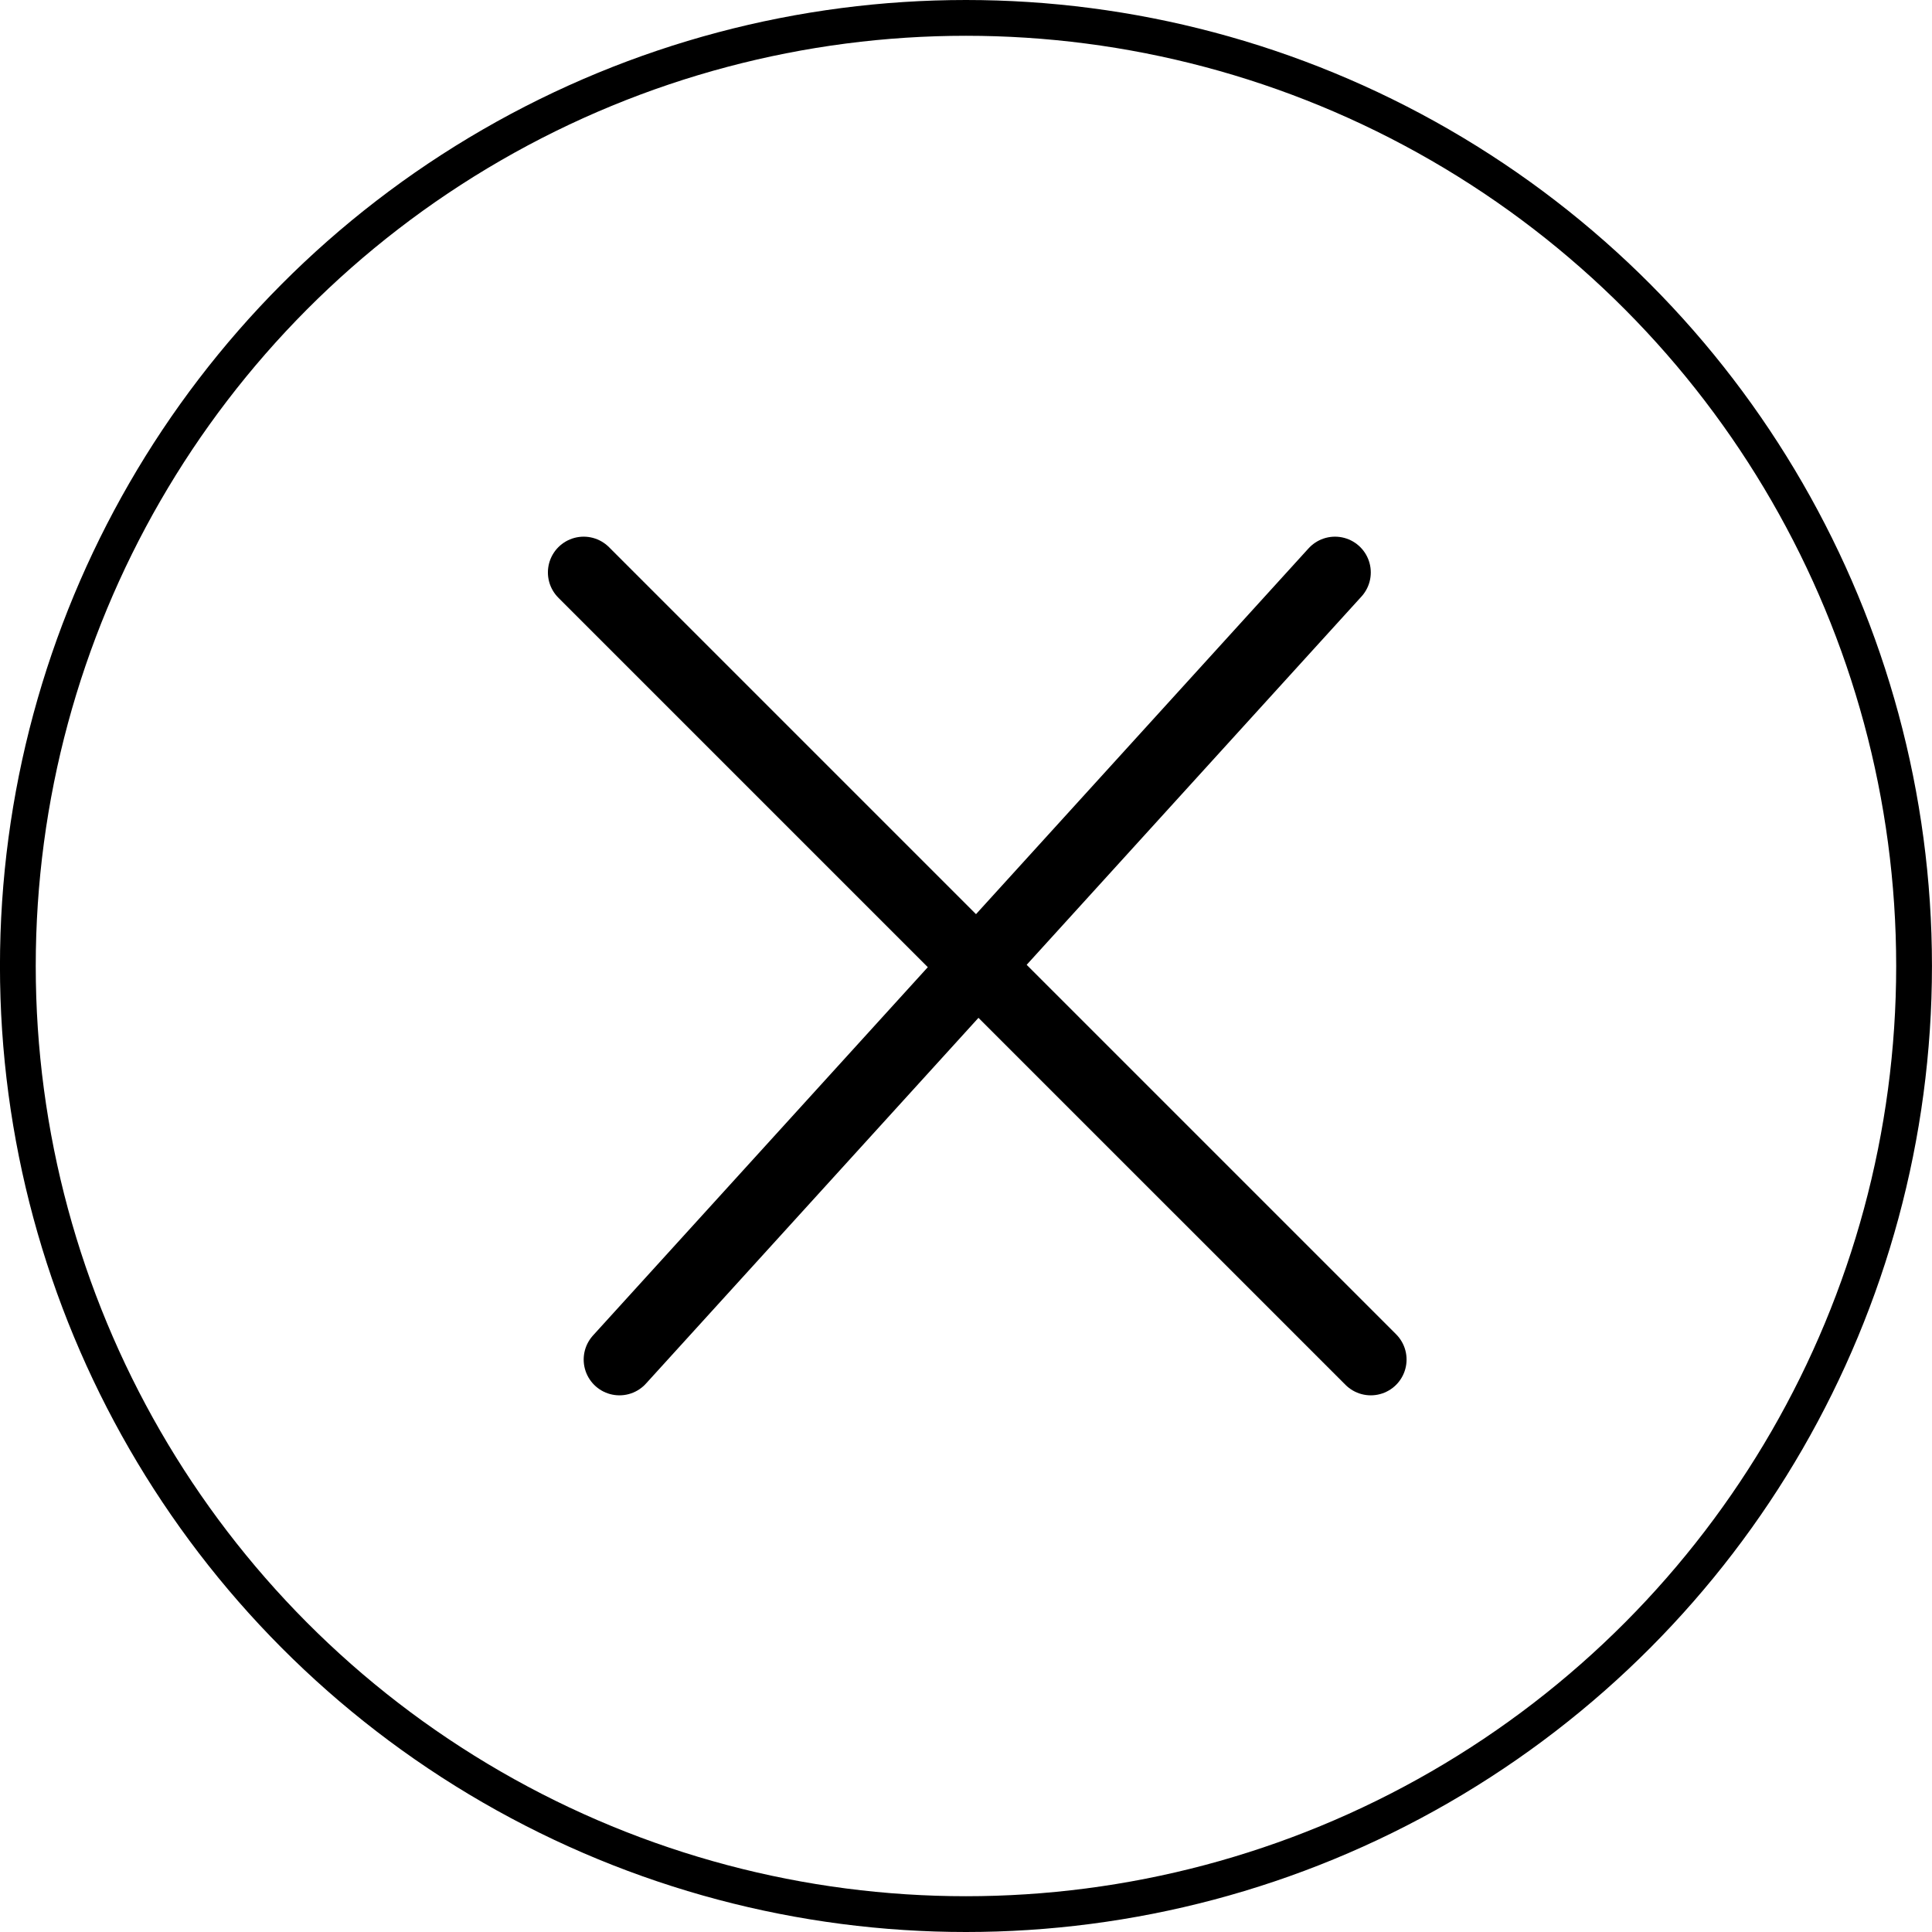 <svg xmlns="http://www.w3.org/2000/svg" width="54" height="54" viewBox="0 0 54 54">
  <g id="Grupo_13938" data-name="Grupo 13938" transform="translate(-3388.066 -3902.5)">
    <g id="Elipse_104" data-name="Elipse 104" transform="translate(3388.065 3902.5)" fill="none" stroke="#000" stroke-width="1">
      <circle cx="27" cy="27" r="27" stroke="none"/>
      <circle cx="27" cy="27" r="26.5" fill="none"/>
    </g>
    <g id="Grupo_13937" data-name="Grupo 13937" transform="translate(2181 -1767.5)">
      <line id="Línea_945" data-name="Línea 945" x2="11" y2="11" transform="translate(1245.38 5708) rotate(180)" fill="none" stroke="#000" stroke-linecap="round" stroke-width="2"/>
      <line id="Línea_946" data-name="Línea 946" y1="11" x2="10" transform="translate(1244.38 5697) rotate(180)" fill="none" stroke="#000" stroke-linecap="round" stroke-width="2"/>
      <line id="Línea_947" data-name="Línea 947" x2="11" y2="11" transform="translate(1223.38 5686)" fill="none" stroke="#000" stroke-linecap="round" stroke-width="2"/>
      <line id="Línea_948" data-name="Línea 948" y1="11" x2="10" transform="translate(1224.38 5697)" fill="none" stroke="#000" stroke-linecap="round" stroke-width="2"/>
    </g>
  </g>
</svg>

